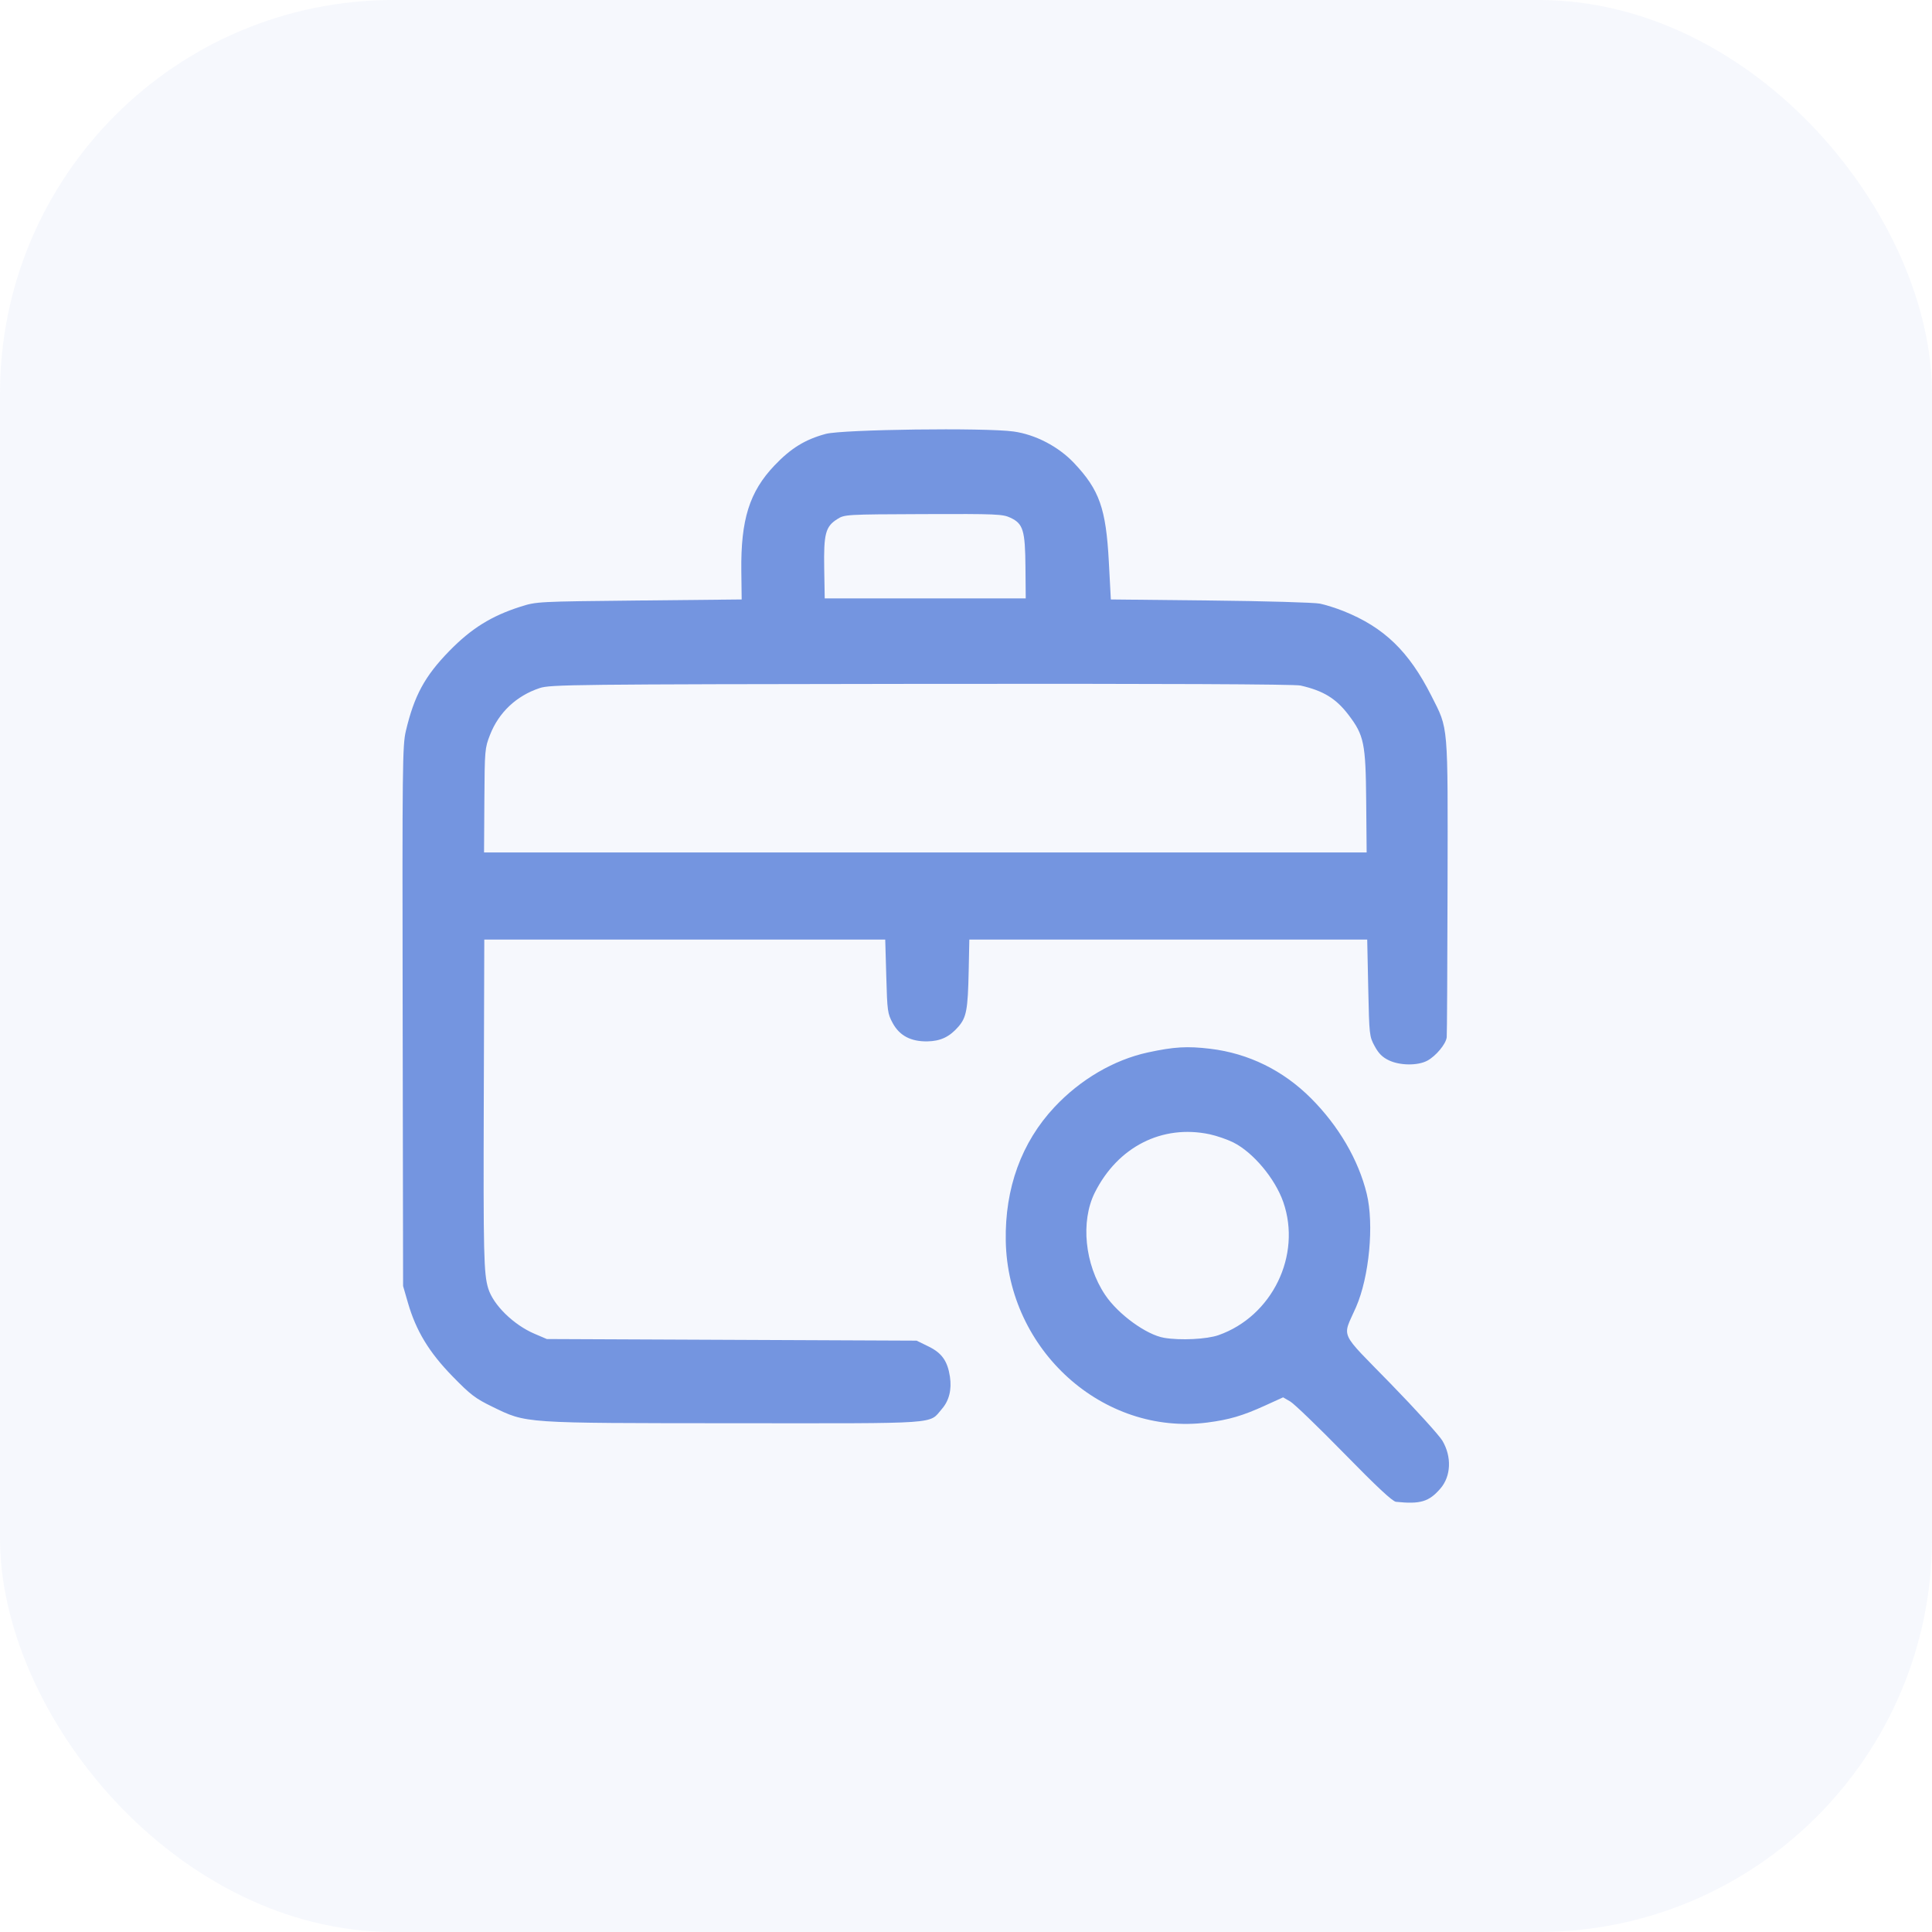 <svg width="72" height="72" viewBox="0 0 72 72" fill="none" xmlns="http://www.w3.org/2000/svg">
<rect width="72" height="72" rx="14.667" fill="#7495E0" fill-opacity="0.07"/>
<path fill-rule="evenodd" clip-rule="evenodd" d="M30.774 16.17C30.005 16.377 29.473 16.705 28.863 17.346C27.929 18.328 27.604 19.364 27.627 21.283L27.64 22.34L23.818 22.379C20.007 22.418 19.995 22.418 19.385 22.613C18.308 22.958 17.564 23.422 16.748 24.257C15.83 25.197 15.436 25.923 15.124 27.247C14.999 27.778 14.99 28.514 15.006 37.872L15.022 47.927L15.203 48.553C15.505 49.596 15.99 50.396 16.863 51.291C17.536 51.981 17.714 52.117 18.353 52.427C19.639 53.05 19.422 53.035 27.372 53.04C35.167 53.044 34.601 53.084 35.104 52.504C35.371 52.196 35.473 51.786 35.401 51.305C35.313 50.723 35.101 50.423 34.607 50.181L34.16 49.962L27.269 49.932L20.379 49.902L19.92 49.706C19.136 49.371 18.382 48.631 18.194 48.014C18.028 47.47 18.011 46.742 18.029 41.041L18.048 35.016H25.519H32.99L33.029 36.386C33.065 37.683 33.077 37.775 33.269 38.128C33.523 38.596 33.943 38.818 34.557 38.809C35.049 38.801 35.385 38.643 35.716 38.262C36.017 37.915 36.07 37.63 36.1 36.19L36.124 35.016H43.538H50.952L50.99 36.816C51.028 38.581 51.032 38.623 51.23 38.988C51.38 39.264 51.519 39.402 51.765 39.518C52.177 39.713 52.837 39.718 53.19 39.529C53.513 39.357 53.888 38.905 53.915 38.655C53.926 38.547 53.94 36.012 53.946 33.021C53.957 26.874 53.984 27.2 53.346 25.936C52.507 24.274 51.58 23.379 50.071 22.774C49.796 22.664 49.401 22.539 49.192 22.496C48.983 22.453 47.144 22.4 45.105 22.379L41.398 22.34L41.323 20.936C41.217 18.948 40.973 18.257 40.024 17.253C39.444 16.639 38.581 16.191 37.767 16.08C36.699 15.934 31.396 16.003 30.774 16.17ZM37.66 19.296C38.131 19.519 38.205 19.765 38.216 21.146L38.226 22.3H34.481H30.735L30.716 21.185C30.694 19.892 30.765 19.622 31.201 19.347C31.476 19.172 31.514 19.17 34.413 19.159C37.145 19.149 37.368 19.158 37.66 19.296ZM48.468 25.548C49.317 25.741 49.789 26.03 50.254 26.64C50.835 27.404 50.895 27.696 50.914 29.859L50.931 31.769H34.485H18.039L18.051 29.832C18.063 27.944 18.068 27.883 18.261 27.387C18.588 26.549 19.244 25.931 20.111 25.643C20.508 25.511 21.317 25.502 34.328 25.486C43.306 25.476 48.244 25.497 48.468 25.548ZM42.776 39.222C41.511 39.497 40.26 40.229 39.296 41.259C38.067 42.573 37.446 44.281 37.482 46.245C37.557 50.312 41.105 53.511 44.99 53.014C45.805 52.909 46.305 52.763 47.13 52.388L47.818 52.075L48.086 52.231C48.233 52.317 49.137 53.189 50.095 54.168C51.306 55.406 51.893 55.954 52.025 55.968C52.932 56.062 53.253 55.966 53.677 55.477C54.077 55.017 54.108 54.291 53.755 53.693C53.635 53.491 52.767 52.534 51.825 51.566C49.867 49.555 50.02 49.894 50.535 48.714C51.029 47.583 51.213 45.628 50.933 44.483C50.624 43.222 49.89 41.965 48.858 40.93C47.82 39.891 46.531 39.257 45.105 39.085C44.244 38.981 43.751 39.011 42.776 39.222ZM45.081 42.271C45.342 42.327 45.737 42.463 45.96 42.574C46.7 42.944 47.518 43.92 47.824 44.797C48.515 46.782 47.411 49.053 45.411 49.757C44.975 49.91 43.99 49.959 43.385 49.857C42.722 49.745 41.667 48.978 41.184 48.255C40.425 47.122 40.264 45.518 40.8 44.445C41.655 42.737 43.31 41.896 45.081 42.271Z" fill="#7495E0"/>
</svg>

